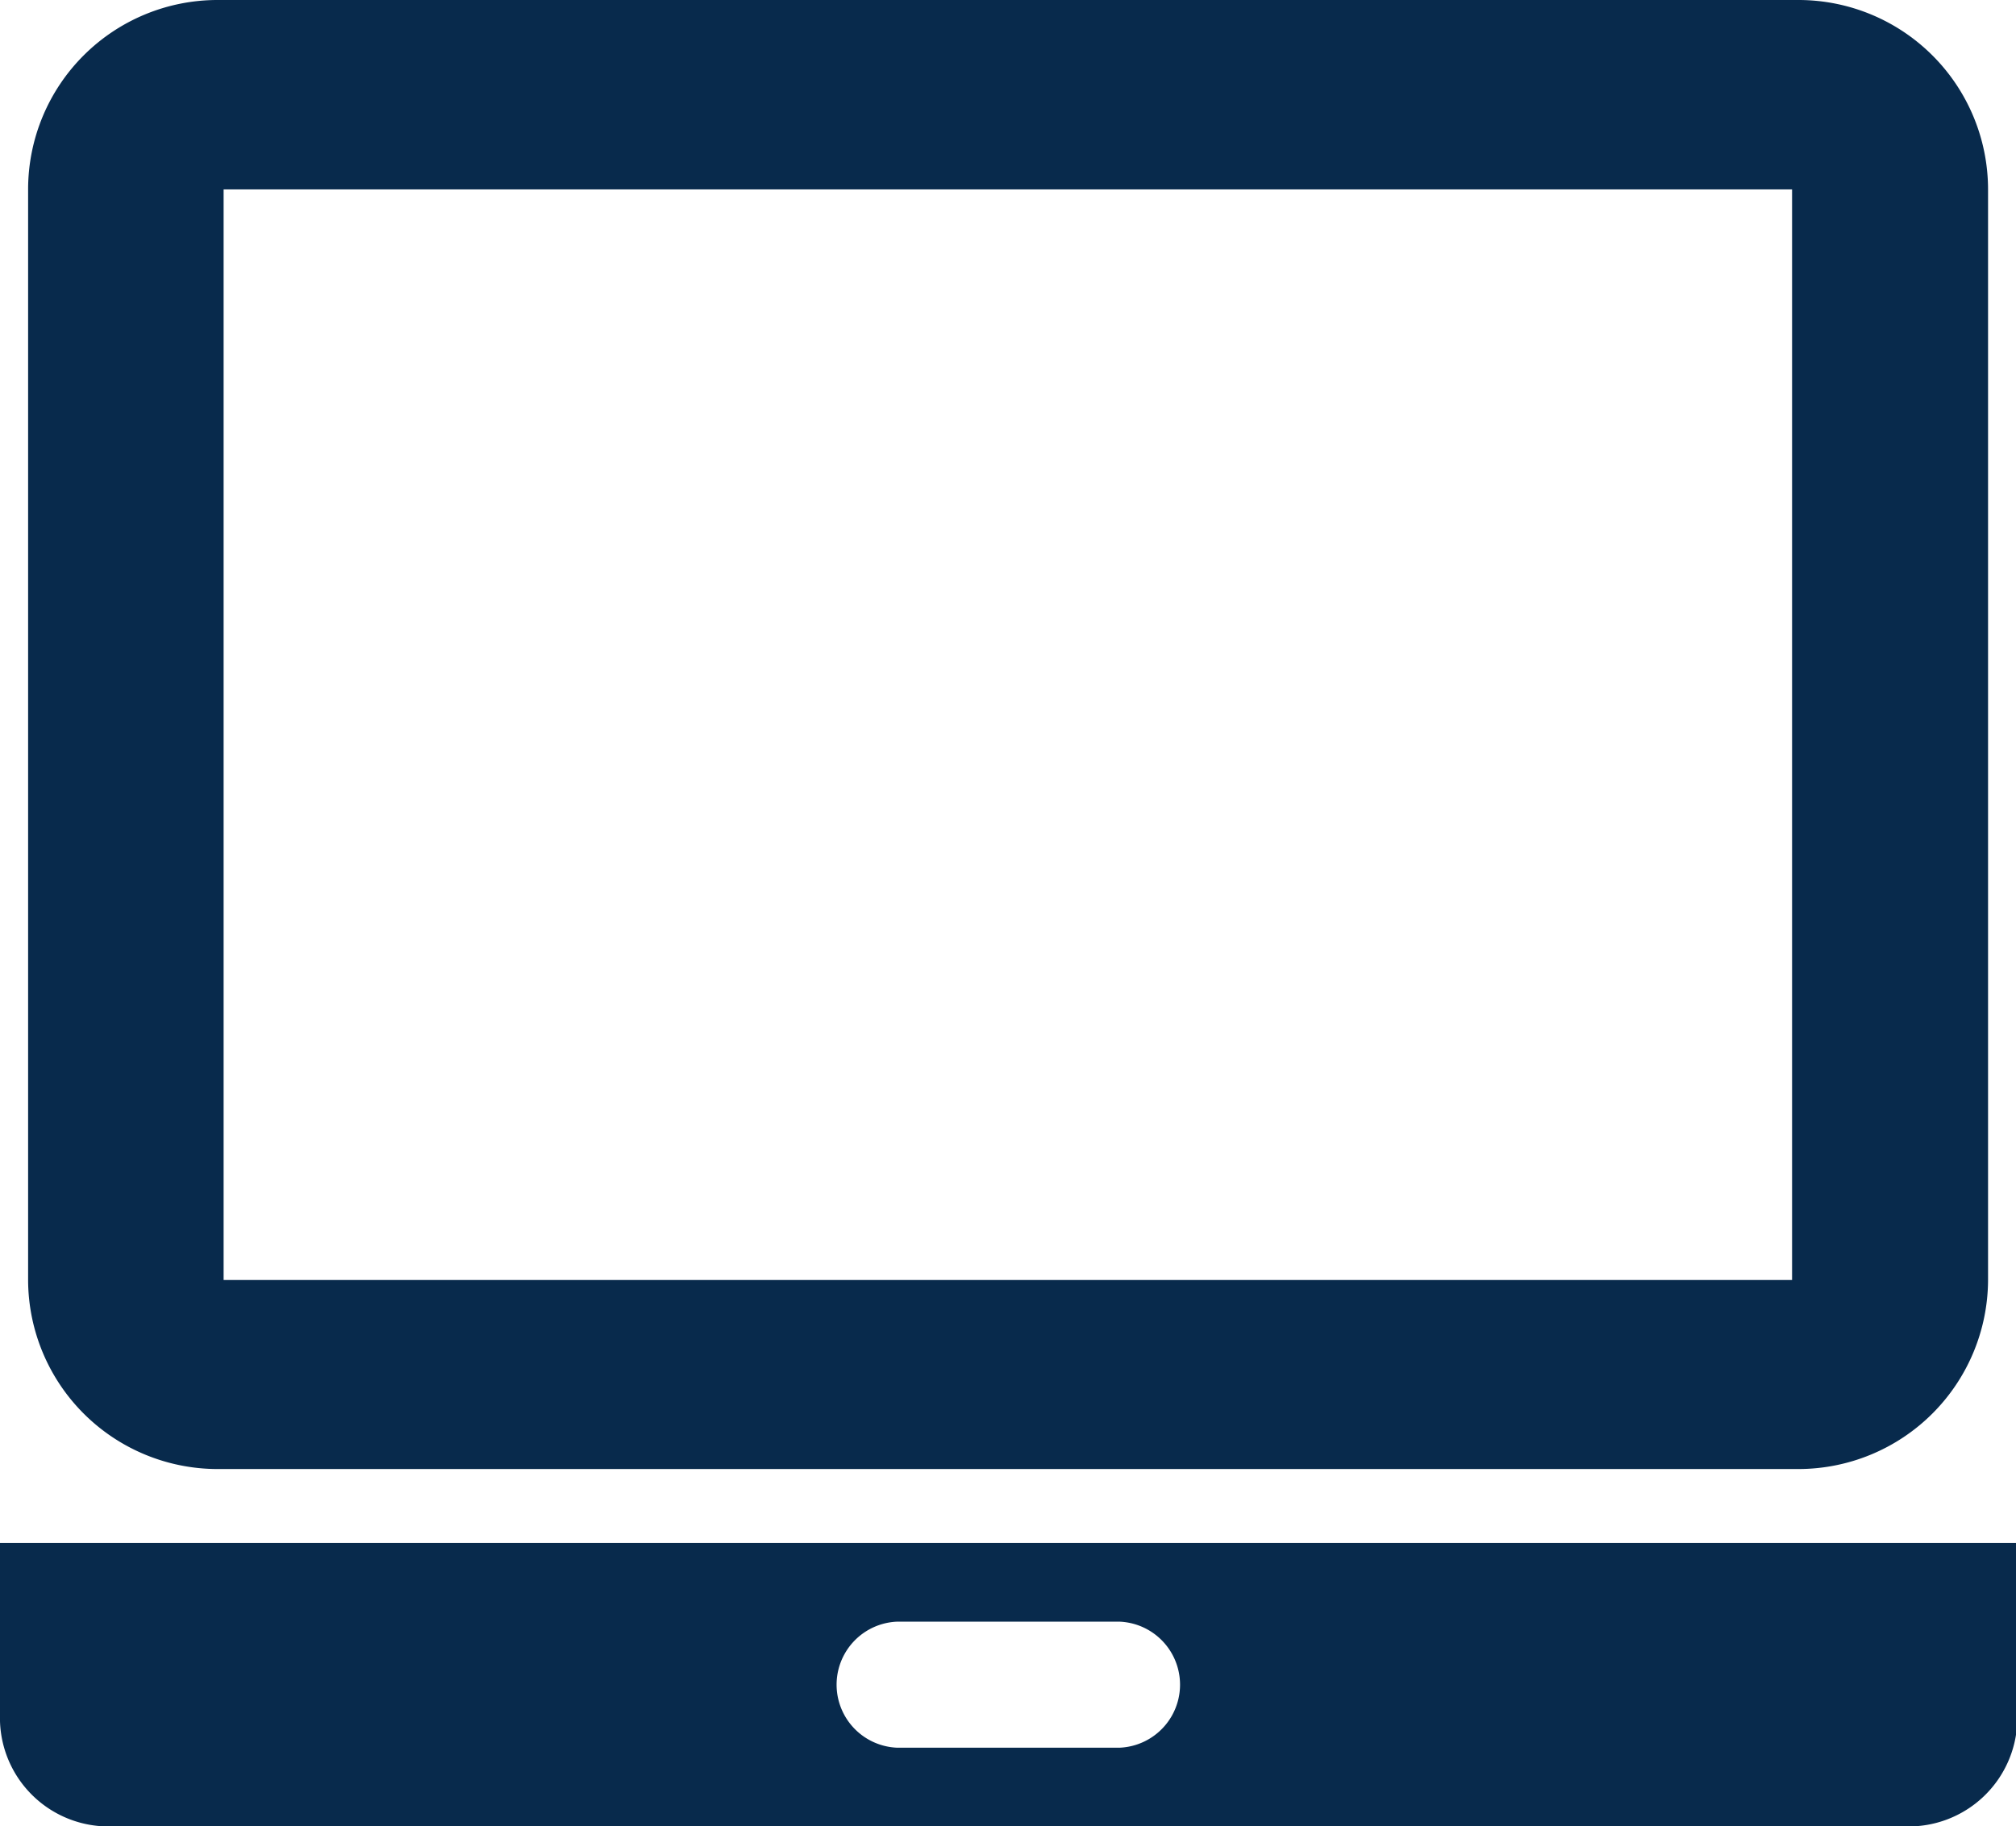 <svg xmlns="http://www.w3.org/2000/svg" viewBox="0 0 126.22 114.38"><defs><style>.cls-1{fill:#082a4c;}</style></defs><title>pc</title><g id="レイヤー_2" data-name="レイヤー 2"><g id="Banking"><path class="cls-1" d="M13.59,92h99A11.88,11.88,0,0,0,124.47,80.2V11.83A11.87,11.87,0,0,0,112.63,0h-99A11.86,11.86,0,0,0,1.76,11.83V80.2A11.87,11.87,0,0,0,13.59,92ZM14,11.86H112.2v68.3H14Z"/><path class="cls-1" d="M0,96.63V107.8a6.8,6.8,0,0,0,7,6.58h112.3a6.8,6.8,0,0,0,7-6.58V96.63Zm70.13,12.82h-14a3.95,3.95,0,0,1,0-7.89h14a3.95,3.95,0,0,1,0,7.89Z"/></g></g></svg>